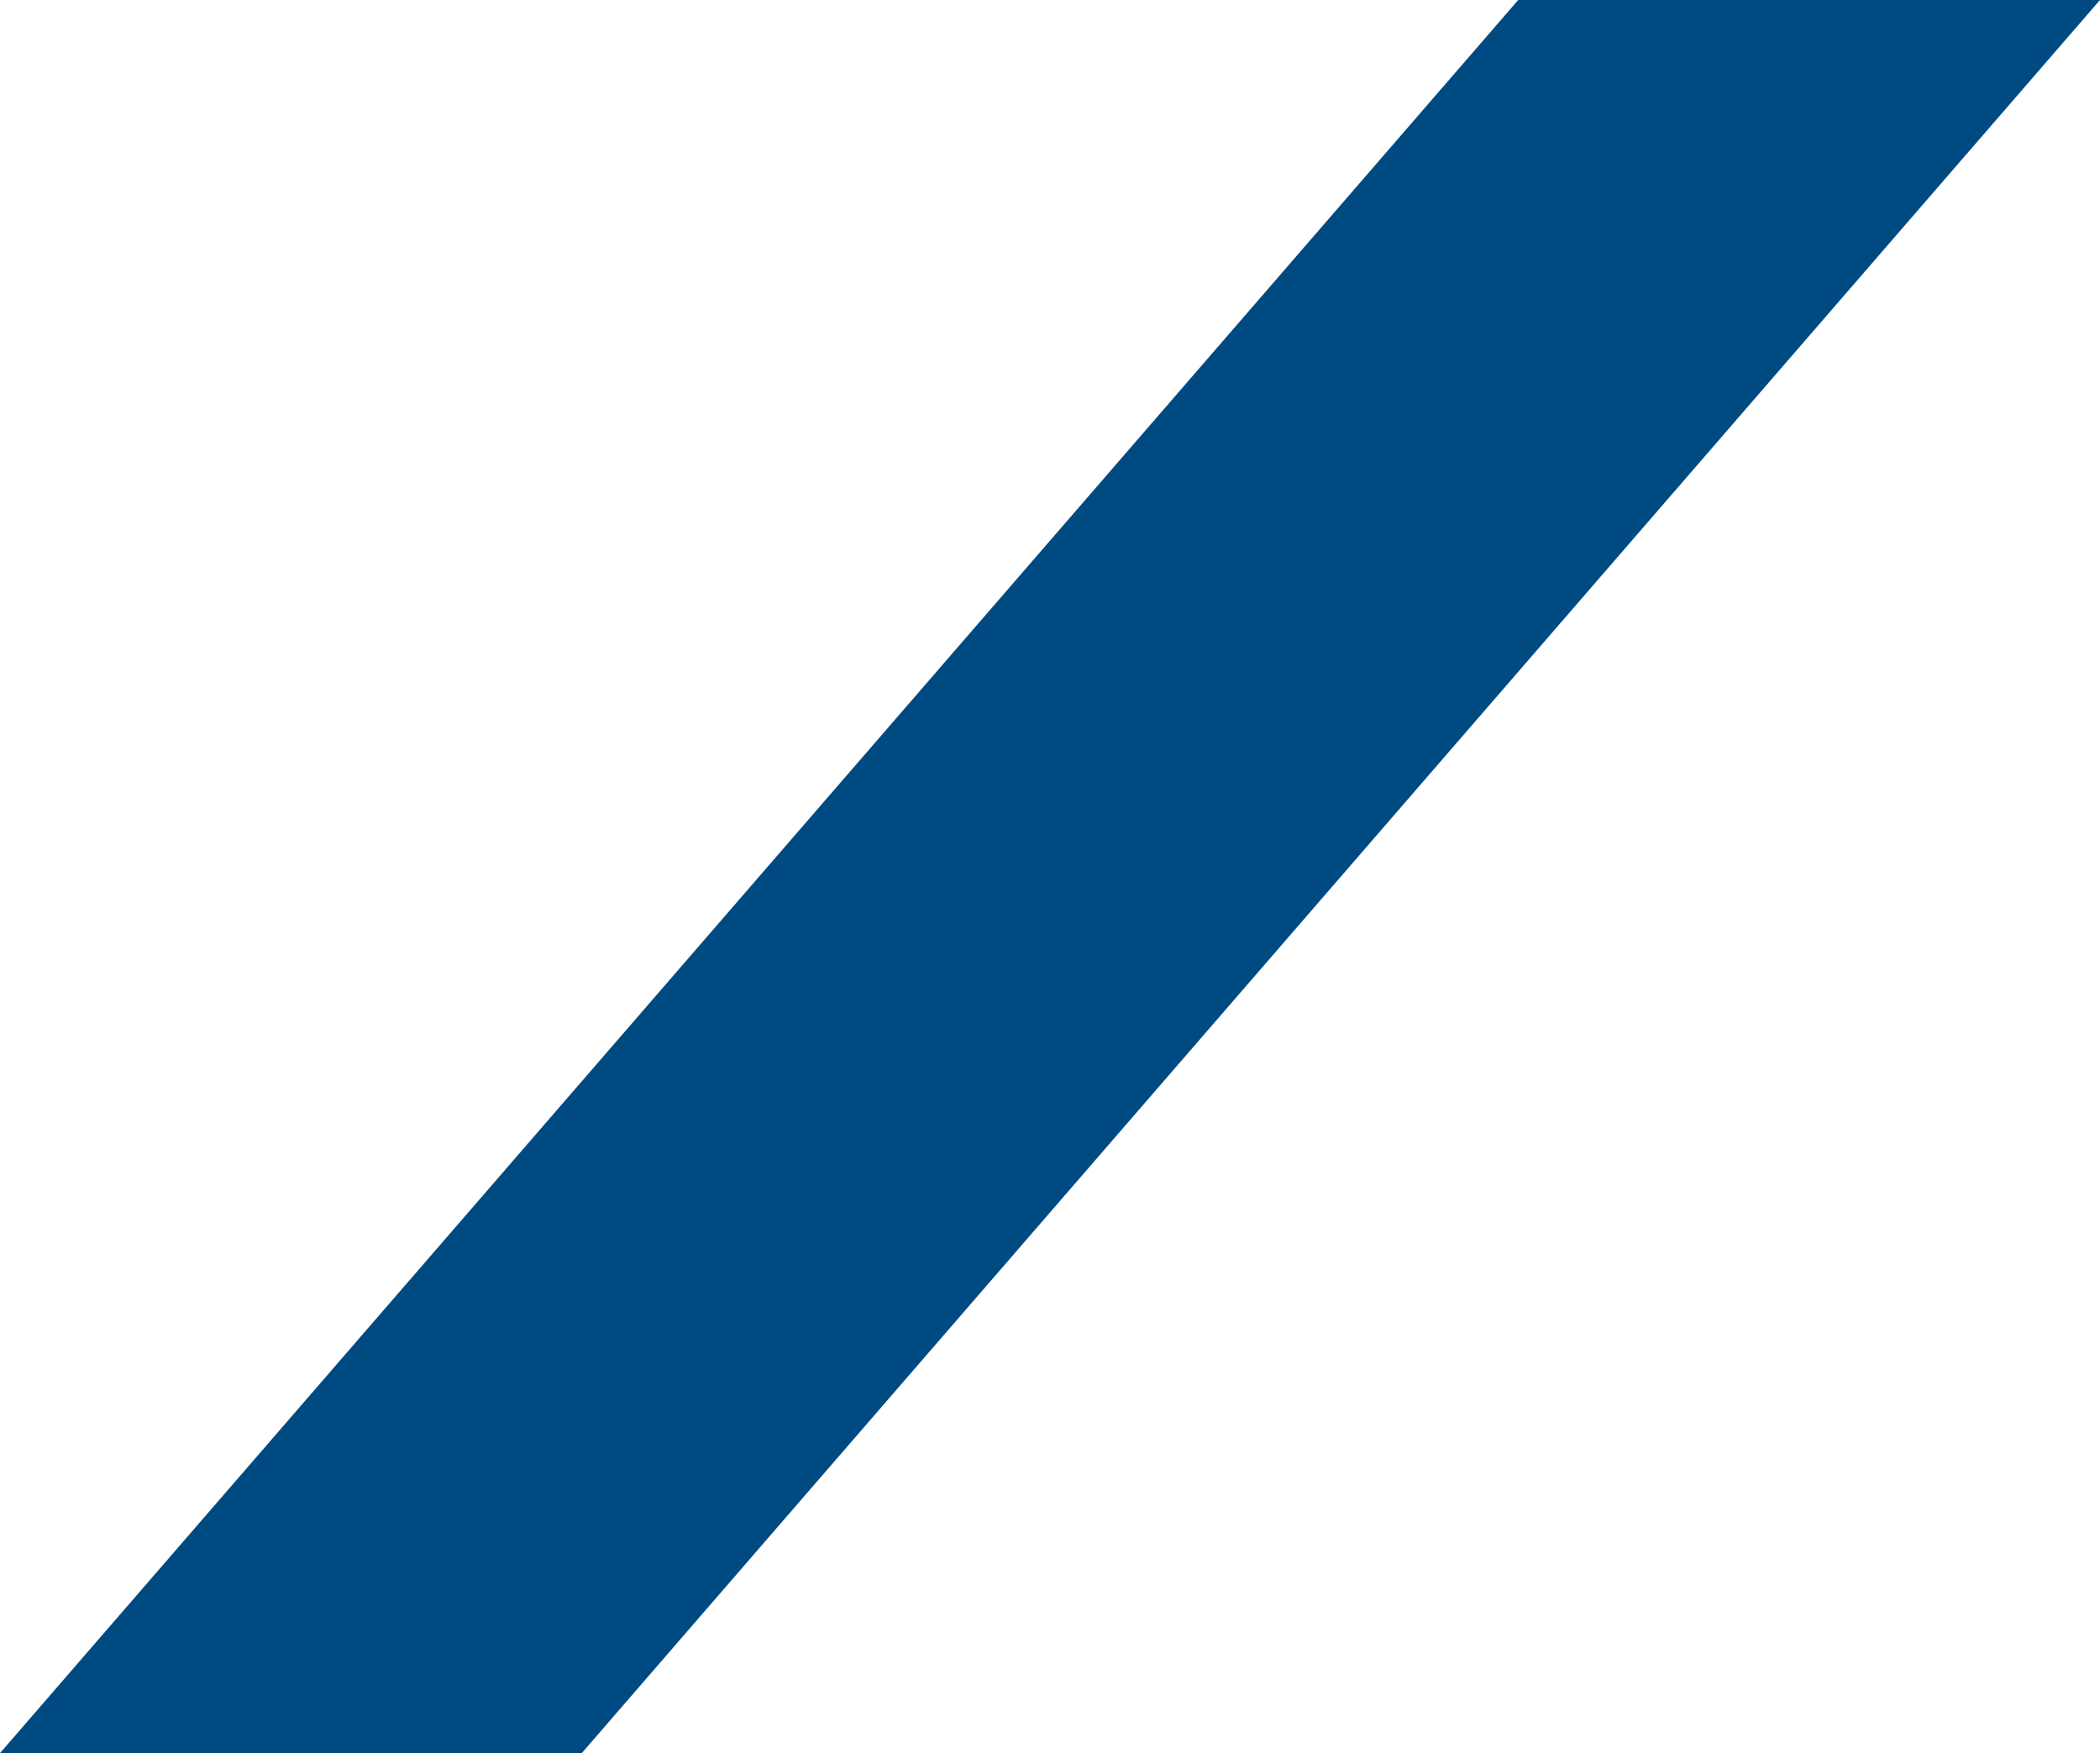 <svg xmlns="http://www.w3.org/2000/svg" width="1133.403" height="946.221" viewBox="0 0 1133.403 946.221"><g transform="translate(-119.427 1080)" style="mix-blend-mode:screen;isolation:isolate"><path d="M938.829-1080h314l-819.4,946.221h-314Z" fill="#004a82"/></g></svg>